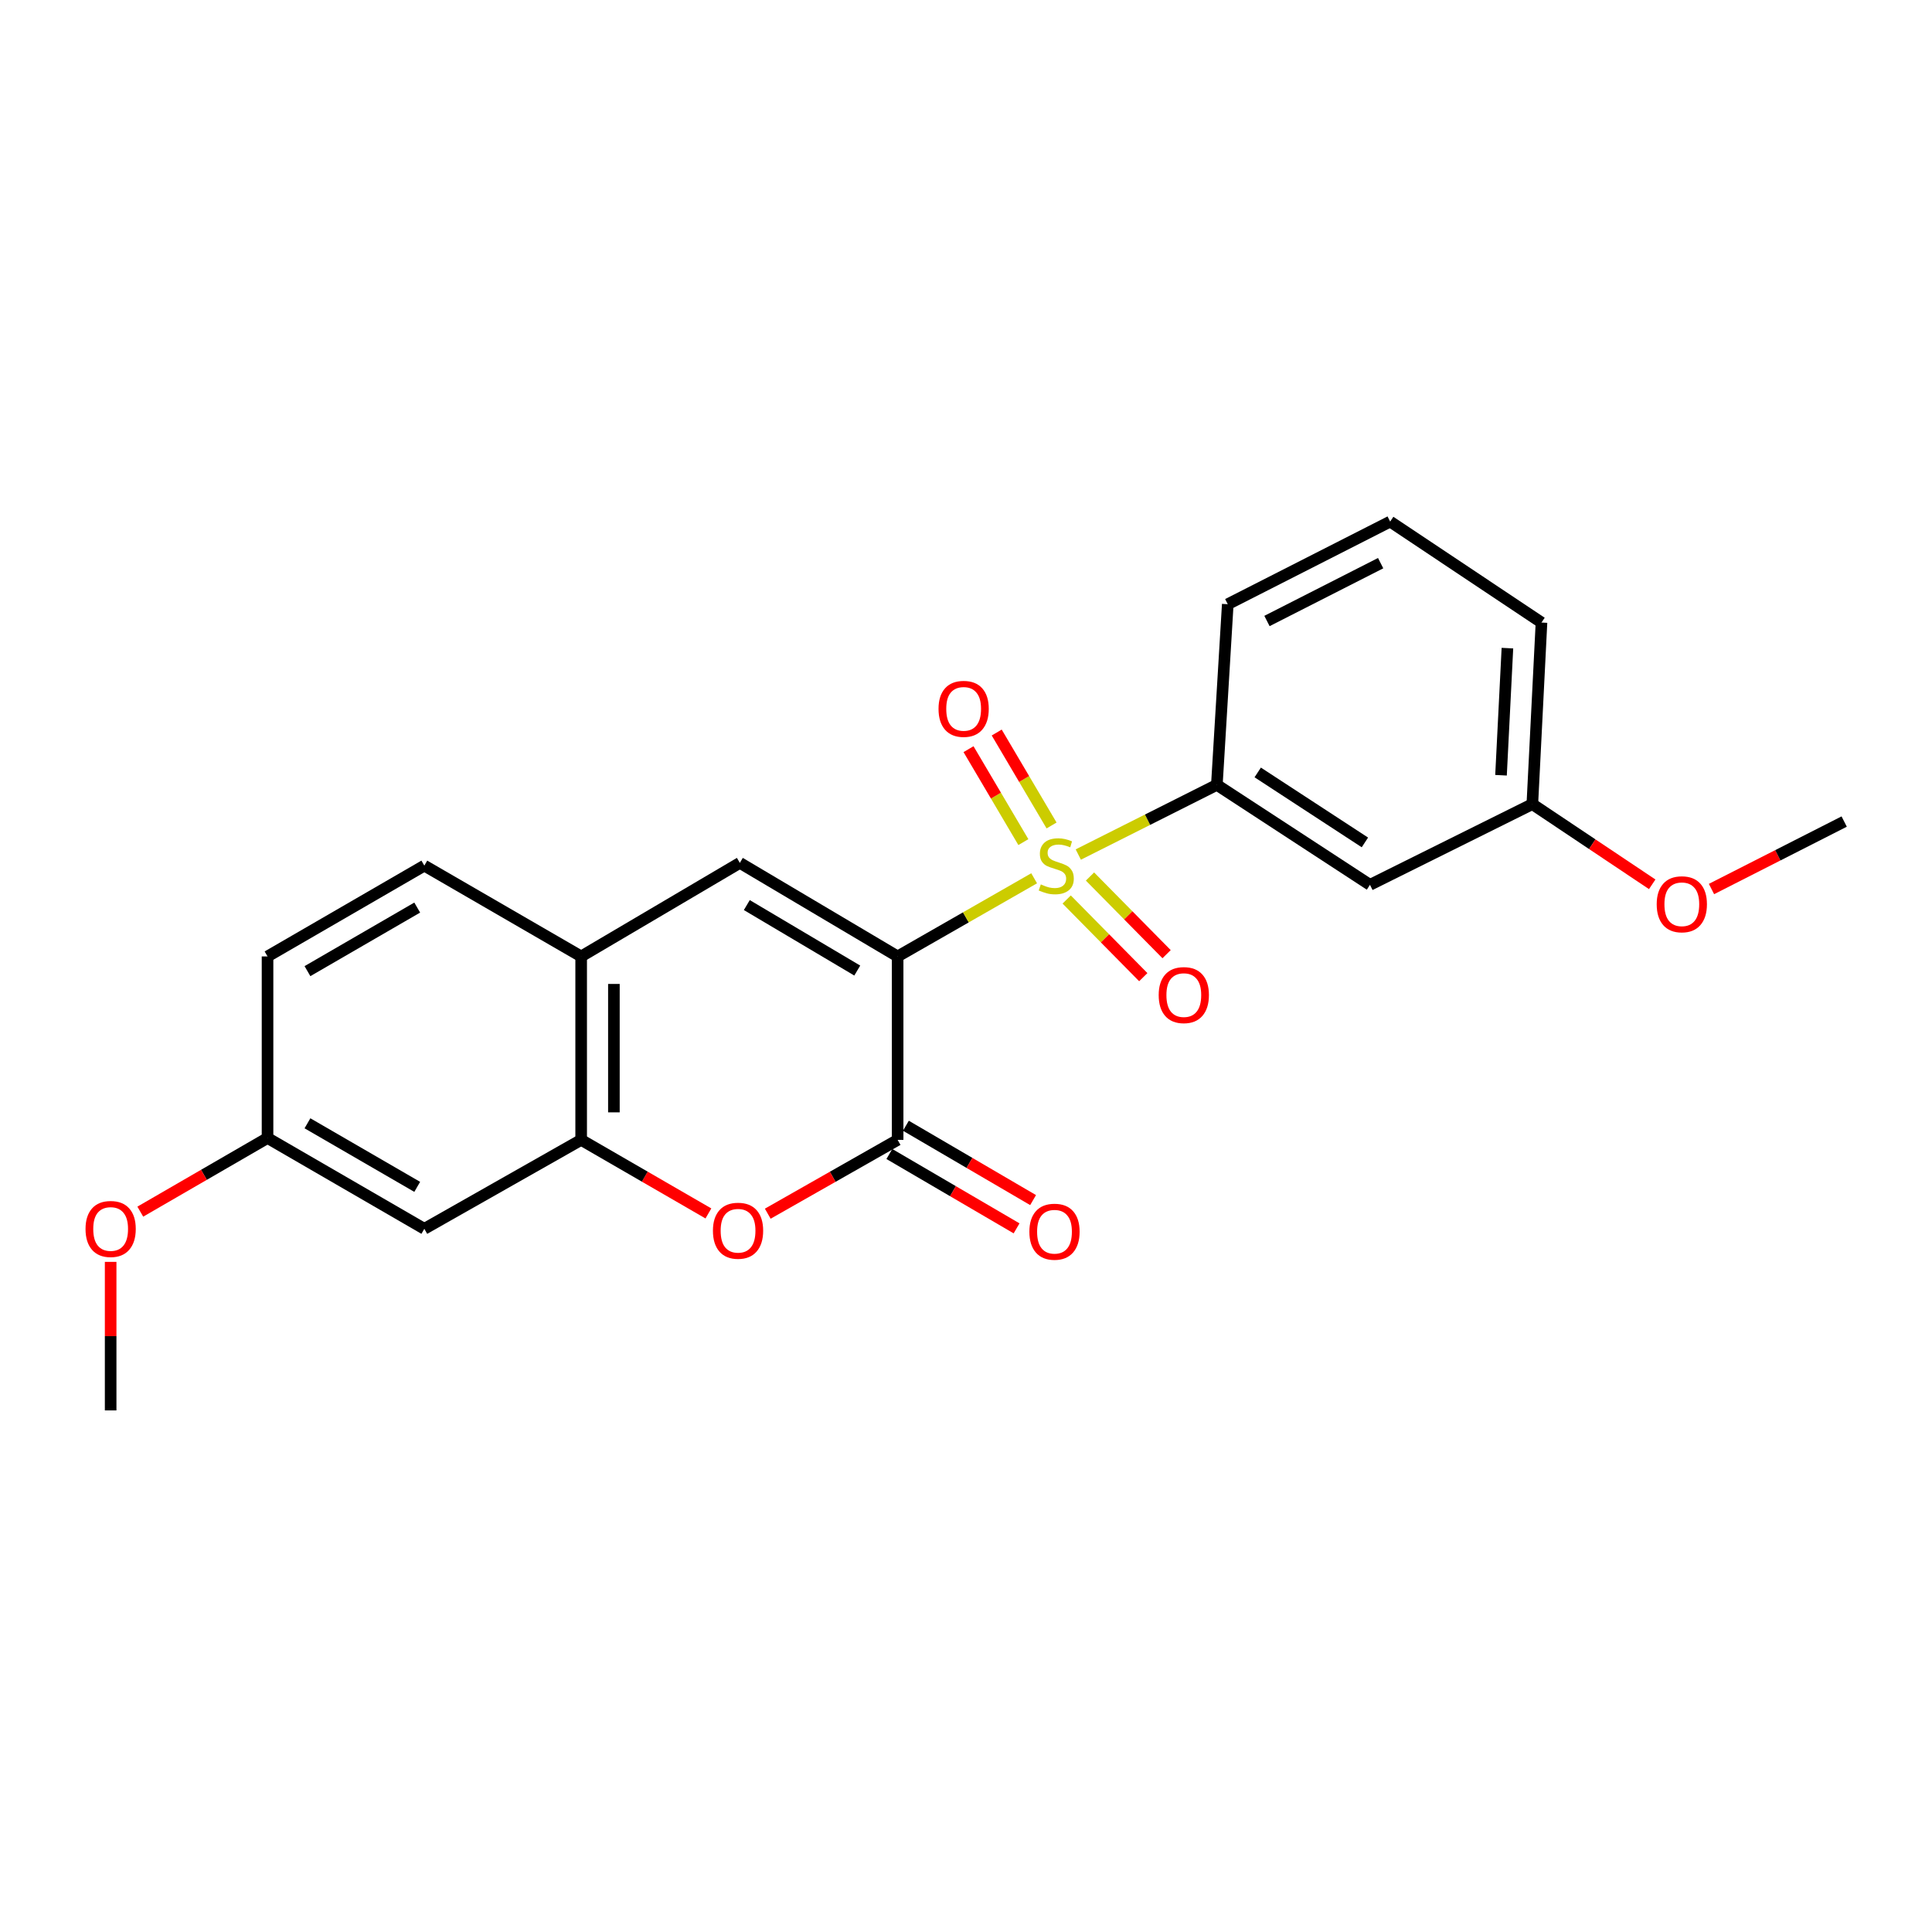 <?xml version='1.0' encoding='iso-8859-1'?>
<svg version='1.1' baseProfile='full'
              xmlns='http://www.w3.org/2000/svg'
                      xmlns:rdkit='http://www.rdkit.org/xml'
                      xmlns:xlink='http://www.w3.org/1999/xlink'
                  xml:space='preserve'
width='1000px' height='1000px' viewBox='0 0 1000 1000'>
<!-- END OF HEADER -->
<rect style='opacity:1.0;fill:#FFFFFF;stroke:none' width='1000' height='1000' x='0' y='0'> </rect>
<path class='bond-0' d='M 464.609,495.048 L 499.941,474.823' style='fill:none;fill-rule:evenodd;stroke:#000000;stroke-width:6px;stroke-linecap:butt;stroke-linejoin:miter;stroke-opacity:1' />
<path class='bond-0' d='M 499.941,474.823 L 535.272,454.597' style='fill:none;fill-rule:evenodd;stroke:#CCCC00;stroke-width:6px;stroke-linecap:butt;stroke-linejoin:miter;stroke-opacity:1' />
<path class='bond-1' d='M 464.609,495.048 L 464.609,589.997' style='fill:none;fill-rule:evenodd;stroke:#000000;stroke-width:6px;stroke-linecap:butt;stroke-linejoin:miter;stroke-opacity:1' />
<path class='bond-2' d='M 464.609,495.048 L 382.944,446.623' style='fill:none;fill-rule:evenodd;stroke:#000000;stroke-width:6px;stroke-linecap:butt;stroke-linejoin:miter;stroke-opacity:1' />
<path class='bond-2' d='M 443.717,502.36 L 386.551,468.462' style='fill:none;fill-rule:evenodd;stroke:#000000;stroke-width:6px;stroke-linecap:butt;stroke-linejoin:miter;stroke-opacity:1' />
<path class='bond-4' d='M 558.123,442.308 L 593.983,424.273' style='fill:none;fill-rule:evenodd;stroke:#CCCC00;stroke-width:6px;stroke-linecap:butt;stroke-linejoin:miter;stroke-opacity:1' />
<path class='bond-4' d='M 593.983,424.273 L 629.842,406.238' style='fill:none;fill-rule:evenodd;stroke:#000000;stroke-width:6px;stroke-linecap:butt;stroke-linejoin:miter;stroke-opacity:1' />
<path class='bond-7' d='M 544.289,427.261 L 530.094,403.208' style='fill:none;fill-rule:evenodd;stroke:#CCCC00;stroke-width:6px;stroke-linecap:butt;stroke-linejoin:miter;stroke-opacity:1' />
<path class='bond-7' d='M 530.094,403.208 L 515.899,379.155' style='fill:none;fill-rule:evenodd;stroke:#FF0000;stroke-width:6px;stroke-linecap:butt;stroke-linejoin:miter;stroke-opacity:1' />
<path class='bond-7' d='M 529.696,435.873 L 515.501,411.82' style='fill:none;fill-rule:evenodd;stroke:#CCCC00;stroke-width:6px;stroke-linecap:butt;stroke-linejoin:miter;stroke-opacity:1' />
<path class='bond-7' d='M 515.501,411.82 L 501.305,387.768' style='fill:none;fill-rule:evenodd;stroke:#FF0000;stroke-width:6px;stroke-linecap:butt;stroke-linejoin:miter;stroke-opacity:1' />
<path class='bond-8' d='M 552.116,465.583 L 571.939,485.68' style='fill:none;fill-rule:evenodd;stroke:#CCCC00;stroke-width:6px;stroke-linecap:butt;stroke-linejoin:miter;stroke-opacity:1' />
<path class='bond-8' d='M 571.939,485.68 L 591.761,505.777' style='fill:none;fill-rule:evenodd;stroke:#FF0000;stroke-width:6px;stroke-linecap:butt;stroke-linejoin:miter;stroke-opacity:1' />
<path class='bond-8' d='M 564.18,453.684 L 584.002,473.781' style='fill:none;fill-rule:evenodd;stroke:#CCCC00;stroke-width:6px;stroke-linecap:butt;stroke-linejoin:miter;stroke-opacity:1' />
<path class='bond-8' d='M 584.002,473.781 L 603.825,493.878' style='fill:none;fill-rule:evenodd;stroke:#FF0000;stroke-width:6px;stroke-linecap:butt;stroke-linejoin:miter;stroke-opacity:1' />
<path class='bond-3' d='M 464.609,589.997 L 430.998,609.101' style='fill:none;fill-rule:evenodd;stroke:#000000;stroke-width:6px;stroke-linecap:butt;stroke-linejoin:miter;stroke-opacity:1' />
<path class='bond-3' d='M 430.998,609.101 L 397.387,628.205' style='fill:none;fill-rule:evenodd;stroke:#FF0000;stroke-width:6px;stroke-linecap:butt;stroke-linejoin:miter;stroke-opacity:1' />
<path class='bond-11' d='M 460.334,597.311 L 493.256,616.553' style='fill:none;fill-rule:evenodd;stroke:#000000;stroke-width:6px;stroke-linecap:butt;stroke-linejoin:miter;stroke-opacity:1' />
<path class='bond-11' d='M 493.256,616.553 L 526.178,635.795' style='fill:none;fill-rule:evenodd;stroke:#FF0000;stroke-width:6px;stroke-linecap:butt;stroke-linejoin:miter;stroke-opacity:1' />
<path class='bond-11' d='M 468.885,582.682 L 501.806,601.924' style='fill:none;fill-rule:evenodd;stroke:#000000;stroke-width:6px;stroke-linecap:butt;stroke-linejoin:miter;stroke-opacity:1' />
<path class='bond-11' d='M 501.806,601.924 L 534.728,621.165' style='fill:none;fill-rule:evenodd;stroke:#FF0000;stroke-width:6px;stroke-linecap:butt;stroke-linejoin:miter;stroke-opacity:1' />
<path class='bond-6' d='M 382.944,446.623 L 300.808,495.048' style='fill:none;fill-rule:evenodd;stroke:#000000;stroke-width:6px;stroke-linecap:butt;stroke-linejoin:miter;stroke-opacity:1' />
<path class='bond-23' d='M 366.667,628.072 L 333.737,609.034' style='fill:none;fill-rule:evenodd;stroke:#FF0000;stroke-width:6px;stroke-linecap:butt;stroke-linejoin:miter;stroke-opacity:1' />
<path class='bond-23' d='M 333.737,609.034 L 300.808,589.997' style='fill:none;fill-rule:evenodd;stroke:#000000;stroke-width:6px;stroke-linecap:butt;stroke-linejoin:miter;stroke-opacity:1' />
<path class='bond-10' d='M 629.842,406.238 L 709.097,457.986' style='fill:none;fill-rule:evenodd;stroke:#000000;stroke-width:6px;stroke-linecap:butt;stroke-linejoin:miter;stroke-opacity:1' />
<path class='bond-10' d='M 650.994,399.812 L 706.473,436.035' style='fill:none;fill-rule:evenodd;stroke:#000000;stroke-width:6px;stroke-linecap:butt;stroke-linejoin:miter;stroke-opacity:1' />
<path class='bond-16' d='M 629.842,406.238 L 635.49,312.739' style='fill:none;fill-rule:evenodd;stroke:#000000;stroke-width:6px;stroke-linecap:butt;stroke-linejoin:miter;stroke-opacity:1' />
<path class='bond-5' d='M 300.808,589.997 L 300.808,495.048' style='fill:none;fill-rule:evenodd;stroke:#000000;stroke-width:6px;stroke-linecap:butt;stroke-linejoin:miter;stroke-opacity:1' />
<path class='bond-5' d='M 317.753,575.754 L 317.753,509.291' style='fill:none;fill-rule:evenodd;stroke:#000000;stroke-width:6px;stroke-linecap:butt;stroke-linejoin:miter;stroke-opacity:1' />
<path class='bond-9' d='M 300.808,589.997 L 219.632,636.031' style='fill:none;fill-rule:evenodd;stroke:#000000;stroke-width:6px;stroke-linecap:butt;stroke-linejoin:miter;stroke-opacity:1' />
<path class='bond-12' d='M 300.808,495.048 L 219.632,448.045' style='fill:none;fill-rule:evenodd;stroke:#000000;stroke-width:6px;stroke-linecap:butt;stroke-linejoin:miter;stroke-opacity:1' />
<path class='bond-24' d='M 219.632,636.031 L 138.475,589.027' style='fill:none;fill-rule:evenodd;stroke:#000000;stroke-width:6px;stroke-linecap:butt;stroke-linejoin:miter;stroke-opacity:1' />
<path class='bond-24' d='M 215.951,614.317 L 159.141,581.414' style='fill:none;fill-rule:evenodd;stroke:#000000;stroke-width:6px;stroke-linecap:butt;stroke-linejoin:miter;stroke-opacity:1' />
<path class='bond-14' d='M 709.097,457.986 L 793.135,416.216' style='fill:none;fill-rule:evenodd;stroke:#000000;stroke-width:6px;stroke-linecap:butt;stroke-linejoin:miter;stroke-opacity:1' />
<path class='bond-15' d='M 219.632,448.045 L 138.475,495.048' style='fill:none;fill-rule:evenodd;stroke:#000000;stroke-width:6px;stroke-linecap:butt;stroke-linejoin:miter;stroke-opacity:1' />
<path class='bond-15' d='M 215.951,469.759 L 159.141,502.661' style='fill:none;fill-rule:evenodd;stroke:#000000;stroke-width:6px;stroke-linecap:butt;stroke-linejoin:miter;stroke-opacity:1' />
<path class='bond-13' d='M 138.475,589.027 L 138.475,495.048' style='fill:none;fill-rule:evenodd;stroke:#000000;stroke-width:6px;stroke-linecap:butt;stroke-linejoin:miter;stroke-opacity:1' />
<path class='bond-17' d='M 138.475,589.027 L 105.546,608.088' style='fill:none;fill-rule:evenodd;stroke:#000000;stroke-width:6px;stroke-linecap:butt;stroke-linejoin:miter;stroke-opacity:1' />
<path class='bond-17' d='M 105.546,608.088 L 72.616,627.148' style='fill:none;fill-rule:evenodd;stroke:#FF0000;stroke-width:6px;stroke-linecap:butt;stroke-linejoin:miter;stroke-opacity:1' />
<path class='bond-18' d='M 793.135,416.216 L 824.158,436.965' style='fill:none;fill-rule:evenodd;stroke:#000000;stroke-width:6px;stroke-linecap:butt;stroke-linejoin:miter;stroke-opacity:1' />
<path class='bond-18' d='M 824.158,436.965 L 855.181,457.714' style='fill:none;fill-rule:evenodd;stroke:#FF0000;stroke-width:6px;stroke-linecap:butt;stroke-linejoin:miter;stroke-opacity:1' />
<path class='bond-25' d='M 793.135,416.216 L 797.87,322.228' style='fill:none;fill-rule:evenodd;stroke:#000000;stroke-width:6px;stroke-linecap:butt;stroke-linejoin:miter;stroke-opacity:1' />
<path class='bond-25' d='M 776.922,401.266 L 780.236,335.474' style='fill:none;fill-rule:evenodd;stroke:#000000;stroke-width:6px;stroke-linecap:butt;stroke-linejoin:miter;stroke-opacity:1' />
<path class='bond-19' d='M 635.49,312.739 L 719.547,269.972' style='fill:none;fill-rule:evenodd;stroke:#000000;stroke-width:6px;stroke-linecap:butt;stroke-linejoin:miter;stroke-opacity:1' />
<path class='bond-19' d='M 655.783,321.427 L 714.622,291.489' style='fill:none;fill-rule:evenodd;stroke:#000000;stroke-width:6px;stroke-linecap:butt;stroke-linejoin:miter;stroke-opacity:1' />
<path class='bond-22' d='M 57.271,653.141 L 57.271,691.584' style='fill:none;fill-rule:evenodd;stroke:#FF0000;stroke-width:6px;stroke-linecap:butt;stroke-linejoin:miter;stroke-opacity:1' />
<path class='bond-22' d='M 57.271,691.584 L 57.271,730.028' style='fill:none;fill-rule:evenodd;stroke:#000000;stroke-width:6px;stroke-linecap:butt;stroke-linejoin:miter;stroke-opacity:1' />
<path class='bond-21' d='M 885.865,460.156 L 920.205,442.696' style='fill:none;fill-rule:evenodd;stroke:#FF0000;stroke-width:6px;stroke-linecap:butt;stroke-linejoin:miter;stroke-opacity:1' />
<path class='bond-21' d='M 920.205,442.696 L 954.545,425.235' style='fill:none;fill-rule:evenodd;stroke:#000000;stroke-width:6px;stroke-linecap:butt;stroke-linejoin:miter;stroke-opacity:1' />
<path class='bond-20' d='M 719.547,269.972 L 797.87,322.228' style='fill:none;fill-rule:evenodd;stroke:#000000;stroke-width:6px;stroke-linecap:butt;stroke-linejoin:miter;stroke-opacity:1' />
<path  class='atom-1' d='M 538.717 457.765
Q 539.037 457.885, 540.357 458.445
Q 541.677 459.005, 543.117 459.365
Q 544.597 459.685, 546.037 459.685
Q 548.717 459.685, 550.277 458.405
Q 551.837 457.085, 551.837 454.805
Q 551.837 453.245, 551.037 452.285
Q 550.277 451.325, 549.077 450.805
Q 547.877 450.285, 545.877 449.685
Q 543.357 448.925, 541.837 448.205
Q 540.357 447.485, 539.277 445.965
Q 538.237 444.445, 538.237 441.885
Q 538.237 438.325, 540.637 436.125
Q 543.077 433.925, 547.877 433.925
Q 551.157 433.925, 554.877 435.485
L 553.957 438.565
Q 550.557 437.165, 547.997 437.165
Q 545.237 437.165, 543.717 438.325
Q 542.197 439.445, 542.237 441.405
Q 542.237 442.925, 542.997 443.845
Q 543.797 444.765, 544.917 445.285
Q 546.077 445.805, 547.997 446.405
Q 550.557 447.205, 552.077 448.005
Q 553.597 448.805, 554.677 450.445
Q 555.797 452.045, 555.797 454.805
Q 555.797 458.725, 553.157 460.845
Q 550.557 462.925, 546.197 462.925
Q 543.677 462.925, 541.757 462.365
Q 539.877 461.845, 537.637 460.925
L 538.717 457.765
' fill='#CCCC00'/>
<path  class='atom-4' d='M 369.012 637.024
Q 369.012 630.224, 372.372 626.424
Q 375.732 622.624, 382.012 622.624
Q 388.292 622.624, 391.652 626.424
Q 395.012 630.224, 395.012 637.024
Q 395.012 643.904, 391.612 647.824
Q 388.212 651.704, 382.012 651.704
Q 375.772 651.704, 372.372 647.824
Q 369.012 643.944, 369.012 637.024
M 382.012 648.504
Q 386.332 648.504, 388.652 645.624
Q 391.012 642.704, 391.012 637.024
Q 391.012 631.464, 388.652 628.664
Q 386.332 625.824, 382.012 625.824
Q 377.692 625.824, 375.332 628.624
Q 373.012 631.424, 373.012 637.024
Q 373.012 642.744, 375.332 645.624
Q 377.692 648.504, 382.012 648.504
' fill='#FF0000'/>
<path  class='atom-8' d='M 485.782 366.902
Q 485.782 360.102, 489.142 356.302
Q 492.502 352.502, 498.782 352.502
Q 505.062 352.502, 508.422 356.302
Q 511.782 360.102, 511.782 366.902
Q 511.782 373.782, 508.382 377.702
Q 504.982 381.582, 498.782 381.582
Q 492.542 381.582, 489.142 377.702
Q 485.782 373.822, 485.782 366.902
M 498.782 378.382
Q 503.102 378.382, 505.422 375.502
Q 507.782 372.582, 507.782 366.902
Q 507.782 361.342, 505.422 358.542
Q 503.102 355.702, 498.782 355.702
Q 494.462 355.702, 492.102 358.502
Q 489.782 361.302, 489.782 366.902
Q 489.782 372.622, 492.102 375.502
Q 494.462 378.382, 498.782 378.382
' fill='#FF0000'/>
<path  class='atom-9' d='M 599.737 515.057
Q 599.737 508.257, 603.097 504.457
Q 606.457 500.657, 612.737 500.657
Q 619.017 500.657, 622.377 504.457
Q 625.737 508.257, 625.737 515.057
Q 625.737 521.937, 622.337 525.857
Q 618.937 529.737, 612.737 529.737
Q 606.497 529.737, 603.097 525.857
Q 599.737 521.977, 599.737 515.057
M 612.737 526.537
Q 617.057 526.537, 619.377 523.657
Q 621.737 520.737, 621.737 515.057
Q 621.737 509.497, 619.377 506.697
Q 617.057 503.857, 612.737 503.857
Q 608.417 503.857, 606.057 506.657
Q 603.737 509.457, 603.737 515.057
Q 603.737 520.777, 606.057 523.657
Q 608.417 526.537, 612.737 526.537
' fill='#FF0000'/>
<path  class='atom-12' d='M 532.804 637.532
Q 532.804 630.732, 536.164 626.932
Q 539.524 623.132, 545.804 623.132
Q 552.084 623.132, 555.444 626.932
Q 558.804 630.732, 558.804 637.532
Q 558.804 644.412, 555.404 648.332
Q 552.004 652.212, 545.804 652.212
Q 539.564 652.212, 536.164 648.332
Q 532.804 644.452, 532.804 637.532
M 545.804 649.012
Q 550.124 649.012, 552.444 646.132
Q 554.804 643.212, 554.804 637.532
Q 554.804 631.972, 552.444 629.172
Q 550.124 626.332, 545.804 626.332
Q 541.484 626.332, 539.124 629.132
Q 536.804 631.932, 536.804 637.532
Q 536.804 643.252, 539.124 646.132
Q 541.484 649.012, 545.804 649.012
' fill='#FF0000'/>
<path  class='atom-18' d='M 44.271 636.111
Q 44.271 629.311, 47.631 625.511
Q 50.991 621.711, 57.271 621.711
Q 63.551 621.711, 66.911 625.511
Q 70.271 629.311, 70.271 636.111
Q 70.271 642.991, 66.871 646.911
Q 63.471 650.791, 57.271 650.791
Q 51.031 650.791, 47.631 646.911
Q 44.271 643.031, 44.271 636.111
M 57.271 647.591
Q 61.591 647.591, 63.911 644.711
Q 66.271 641.791, 66.271 636.111
Q 66.271 630.551, 63.911 627.751
Q 61.591 624.911, 57.271 624.911
Q 52.951 624.911, 50.591 627.711
Q 48.271 630.511, 48.271 636.111
Q 48.271 641.831, 50.591 644.711
Q 52.951 647.591, 57.271 647.591
' fill='#FF0000'/>
<path  class='atom-19' d='M 857.508 468.045
Q 857.508 461.245, 860.868 457.445
Q 864.228 453.645, 870.508 453.645
Q 876.788 453.645, 880.148 457.445
Q 883.508 461.245, 883.508 468.045
Q 883.508 474.925, 880.108 478.845
Q 876.708 482.725, 870.508 482.725
Q 864.268 482.725, 860.868 478.845
Q 857.508 474.965, 857.508 468.045
M 870.508 479.525
Q 874.828 479.525, 877.148 476.645
Q 879.508 473.725, 879.508 468.045
Q 879.508 462.485, 877.148 459.685
Q 874.828 456.845, 870.508 456.845
Q 866.188 456.845, 863.828 459.645
Q 861.508 462.445, 861.508 468.045
Q 861.508 473.765, 863.828 476.645
Q 866.188 479.525, 870.508 479.525
' fill='#FF0000'/>
</svg>
